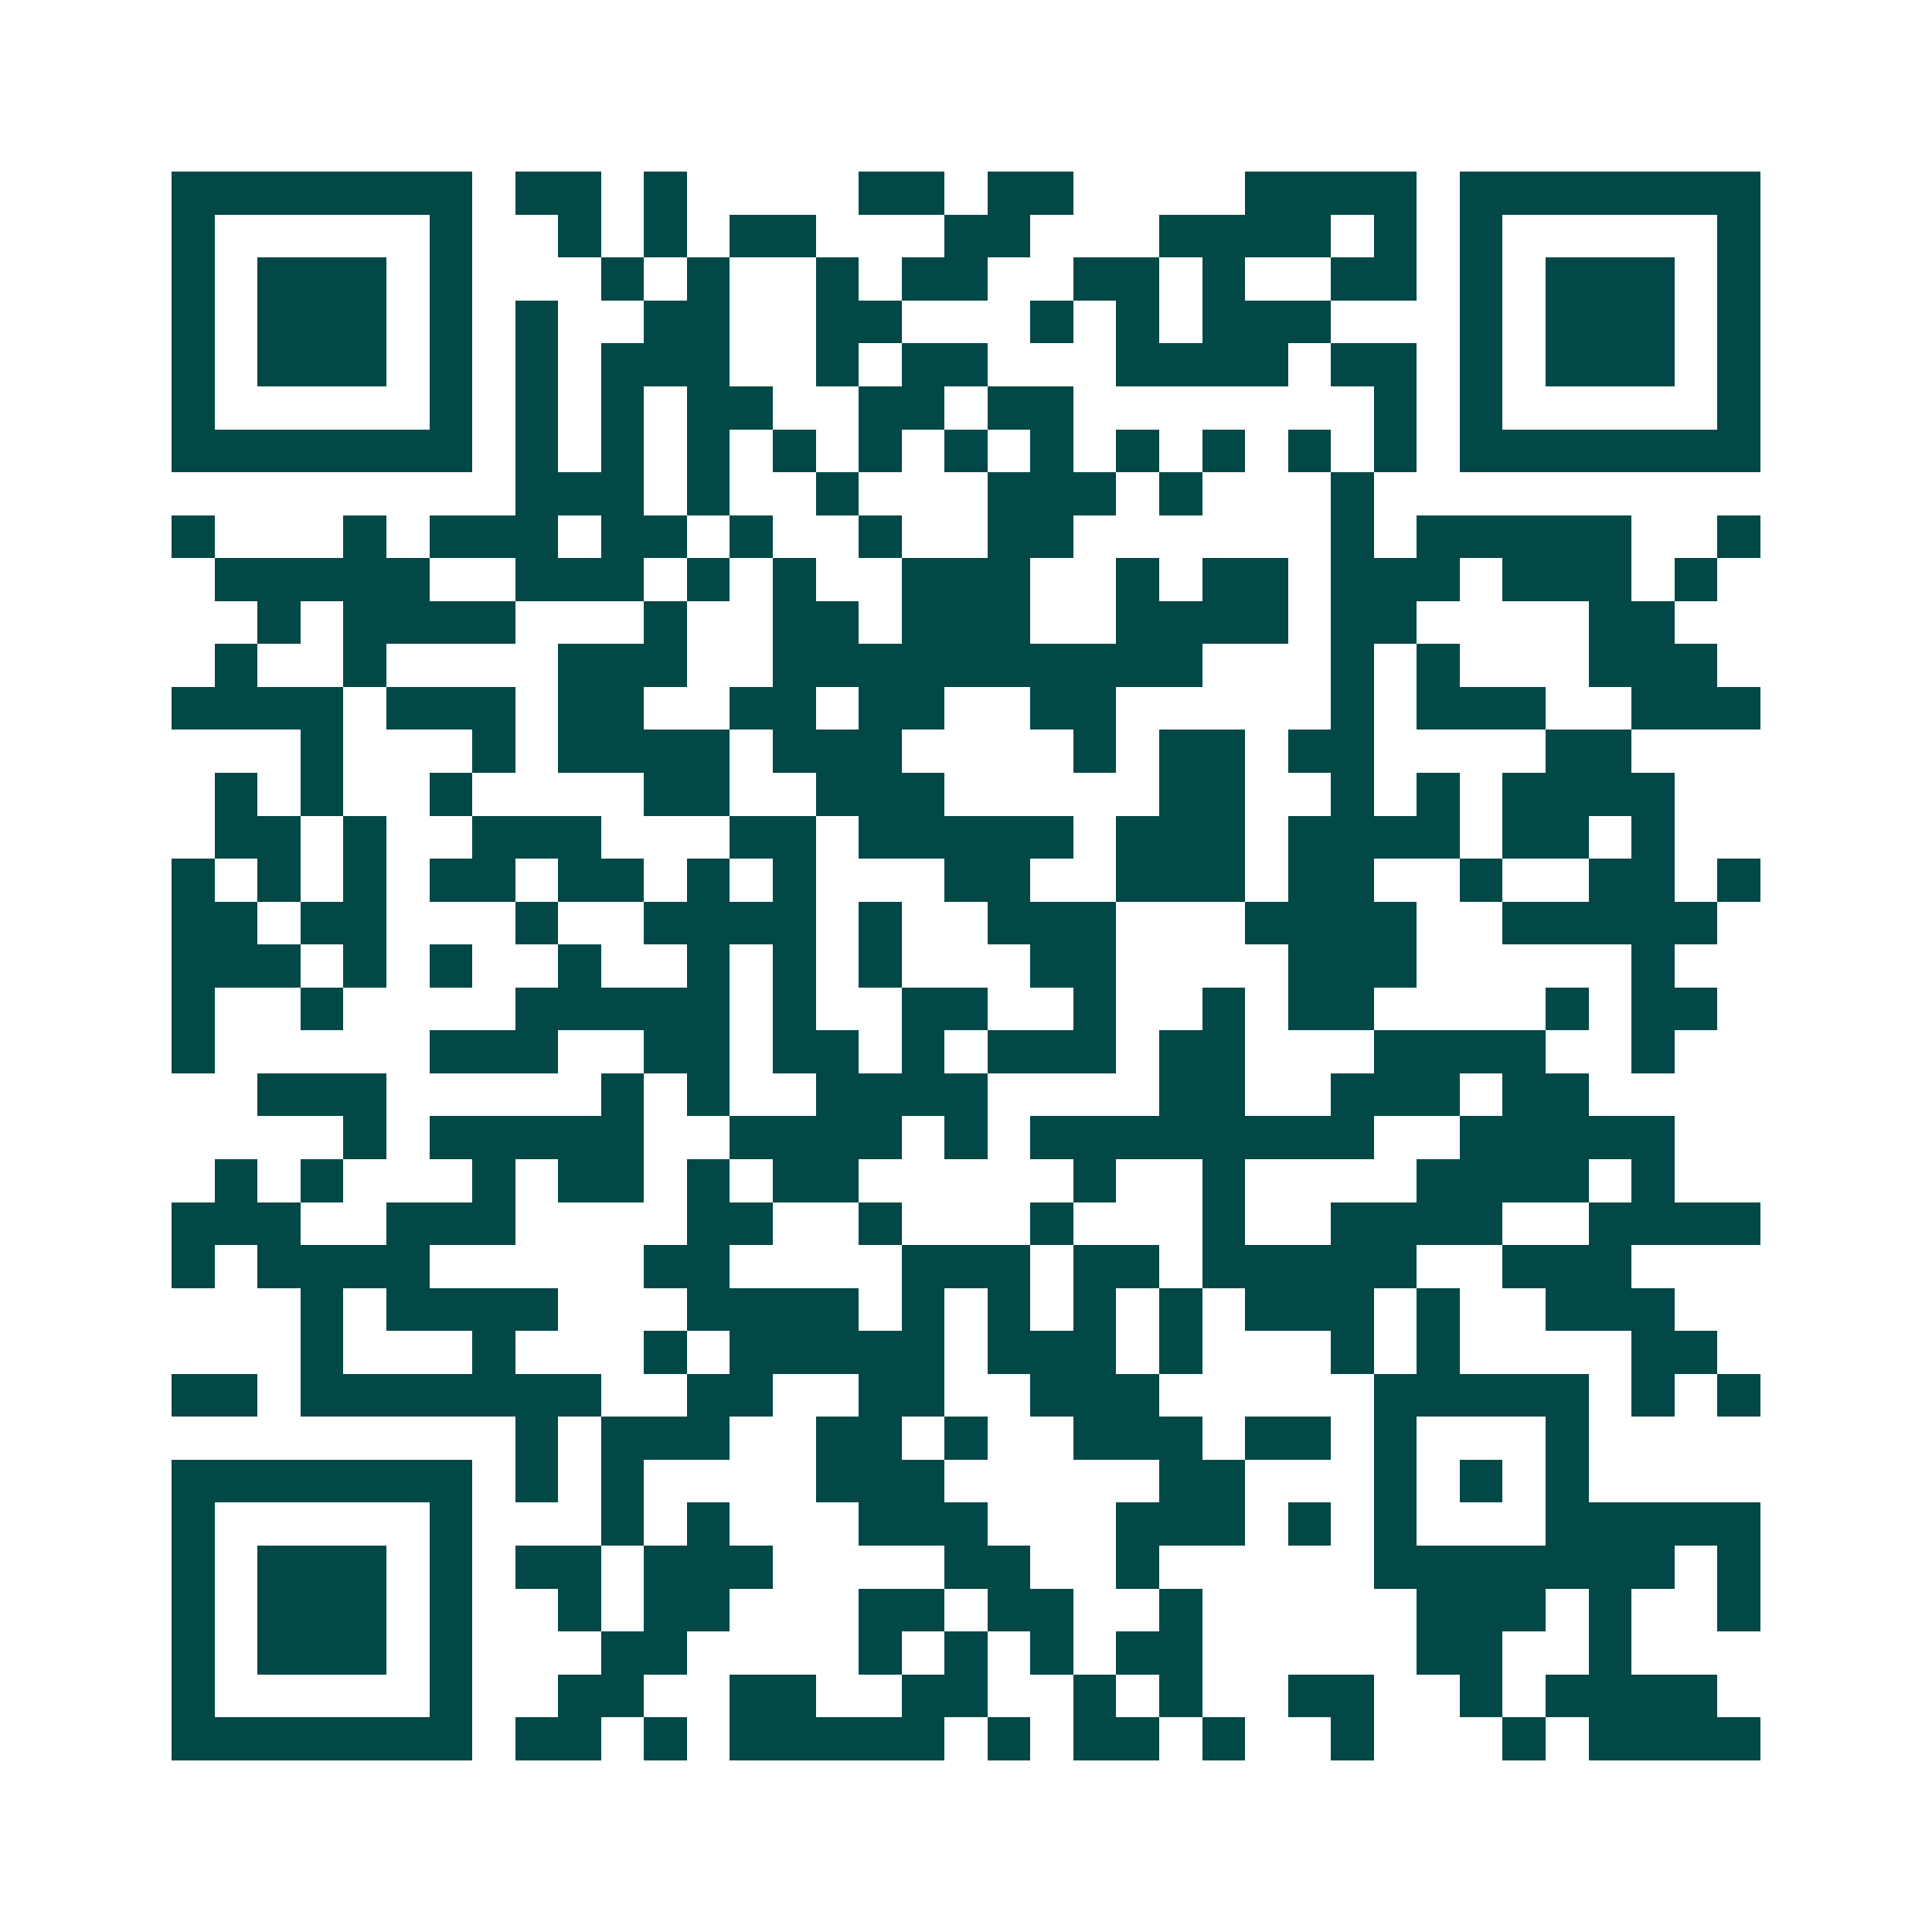 <svg xmlns="http://www.w3.org/2000/svg" width="200" height="200" viewBox="0 0 45 45" shape-rendering="crispEdges"><path fill="#ffffff" d="M0 0h45v45H0z"/><path stroke="#014847" d="M4 4.5h7m1 0h2m1 0h1m4 0h2m1 0h2m4 0h4m1 0h7M4 5.5h1m5 0h1m2 0h1m1 0h1m1 0h2m3 0h2m3 0h4m1 0h1m1 0h1m5 0h1M4 6.5h1m1 0h3m1 0h1m3 0h1m1 0h1m2 0h1m1 0h2m2 0h2m1 0h1m2 0h2m1 0h1m1 0h3m1 0h1M4 7.5h1m1 0h3m1 0h1m1 0h1m2 0h2m2 0h2m3 0h1m1 0h1m1 0h3m3 0h1m1 0h3m1 0h1M4 8.5h1m1 0h3m1 0h1m1 0h1m1 0h3m2 0h1m1 0h2m3 0h4m1 0h2m1 0h1m1 0h3m1 0h1M4 9.5h1m5 0h1m1 0h1m1 0h1m1 0h2m2 0h2m1 0h2m7 0h1m1 0h1m5 0h1M4 10.5h7m1 0h1m1 0h1m1 0h1m1 0h1m1 0h1m1 0h1m1 0h1m1 0h1m1 0h1m1 0h1m1 0h1m1 0h7M12 11.5h3m1 0h1m2 0h1m3 0h3m1 0h1m3 0h1M4 12.5h1m3 0h1m1 0h3m1 0h2m1 0h1m2 0h1m2 0h2m6 0h1m1 0h5m2 0h1M5 13.5h5m2 0h3m1 0h1m1 0h1m2 0h3m2 0h1m1 0h2m1 0h3m1 0h3m1 0h1M6 14.5h1m1 0h4m3 0h1m2 0h2m1 0h3m2 0h4m1 0h2m4 0h2M5 15.5h1m2 0h1m4 0h3m2 0h10m3 0h1m1 0h1m3 0h3M4 16.5h4m1 0h3m1 0h2m2 0h2m1 0h2m2 0h2m5 0h1m1 0h3m2 0h3M7 17.5h1m3 0h1m1 0h4m1 0h3m4 0h1m1 0h2m1 0h2m4 0h2M5 18.5h1m1 0h1m2 0h1m4 0h2m2 0h3m5 0h2m2 0h1m1 0h1m1 0h4M5 19.5h2m1 0h1m2 0h3m3 0h2m1 0h5m1 0h3m1 0h4m1 0h2m1 0h1M4 20.5h1m1 0h1m1 0h1m1 0h2m1 0h2m1 0h1m1 0h1m3 0h2m2 0h3m1 0h2m2 0h1m2 0h2m1 0h1M4 21.5h2m1 0h2m3 0h1m2 0h4m1 0h1m2 0h3m3 0h4m2 0h5M4 22.5h3m1 0h1m1 0h1m2 0h1m2 0h1m1 0h1m1 0h1m3 0h2m4 0h3m5 0h1M4 23.5h1m2 0h1m4 0h5m1 0h1m2 0h2m2 0h1m2 0h1m1 0h2m4 0h1m1 0h2M4 24.5h1m5 0h3m2 0h2m1 0h2m1 0h1m1 0h3m1 0h2m3 0h4m2 0h1M6 25.5h3m5 0h1m1 0h1m2 0h4m4 0h2m2 0h3m1 0h2M8 26.5h1m1 0h5m2 0h4m1 0h1m1 0h8m2 0h5M5 27.5h1m1 0h1m3 0h1m1 0h2m1 0h1m1 0h2m5 0h1m2 0h1m4 0h4m1 0h1M4 28.5h3m2 0h3m4 0h2m2 0h1m3 0h1m3 0h1m2 0h4m2 0h4M4 29.5h1m1 0h4m5 0h2m4 0h3m1 0h2m1 0h5m2 0h3M7 30.5h1m1 0h4m3 0h4m1 0h1m1 0h1m1 0h1m1 0h1m1 0h3m1 0h1m2 0h3M7 31.5h1m3 0h1m3 0h1m1 0h5m1 0h3m1 0h1m3 0h1m1 0h1m4 0h2M4 32.5h2m1 0h7m2 0h2m2 0h2m2 0h3m5 0h5m1 0h1m1 0h1M12 33.5h1m1 0h3m2 0h2m1 0h1m2 0h3m1 0h2m1 0h1m3 0h1M4 34.5h7m1 0h1m1 0h1m4 0h3m5 0h2m3 0h1m1 0h1m1 0h1M4 35.5h1m5 0h1m3 0h1m1 0h1m3 0h3m3 0h3m1 0h1m1 0h1m3 0h5M4 36.5h1m1 0h3m1 0h1m1 0h2m1 0h3m4 0h2m2 0h1m5 0h7m1 0h1M4 37.5h1m1 0h3m1 0h1m2 0h1m1 0h2m3 0h2m1 0h2m2 0h1m5 0h3m1 0h1m2 0h1M4 38.5h1m1 0h3m1 0h1m3 0h2m4 0h1m1 0h1m1 0h1m1 0h2m5 0h2m2 0h1M4 39.5h1m5 0h1m2 0h2m2 0h2m2 0h2m2 0h1m1 0h1m2 0h2m2 0h1m1 0h4M4 40.5h7m1 0h2m1 0h1m1 0h5m1 0h1m1 0h2m1 0h1m2 0h1m3 0h1m1 0h4"/></svg>
